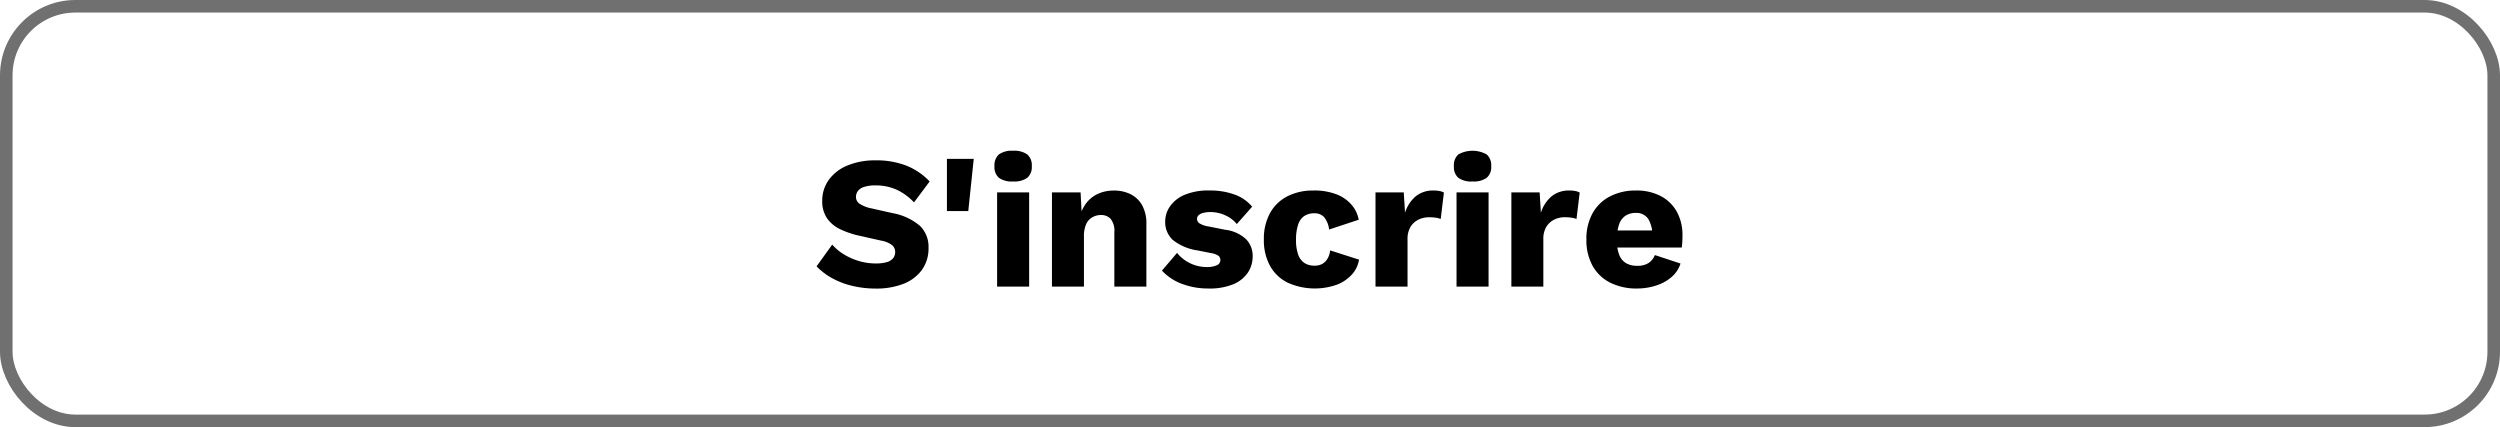 <svg xmlns="http://www.w3.org/2000/svg" width="199" height="34" viewBox="0 0 199 34">
  <g id="bt_sinscrire" transform="translate(-1052 -3197)">
    <g id="Rectangle_1580" data-name="Rectangle 1580" transform="translate(1052 3197)" fill="none" stroke="#707070" stroke-width="1">
      <rect width="199" height="34" rx="6" stroke="none"/>
      <rect x="0.5" y="0.5" width="198" height="33" rx="5.5" fill="none"/>
    </g>
    <path id="Tracé_1867" data-name="Tracé 1867" d="M5.29,3.95a6.467,6.467,0,0,1,2.437.427A5.161,5.161,0,0,1,9.565,5.63L8.32,7.295A4.5,4.5,0,0,0,6.932,6.282a4.036,4.036,0,0,0-1.687-.338,2.8,2.8,0,0,0-.9.12.981.981,0,0,0-.495.33.805.805,0,0,0-.15.48.645.645,0,0,0,.293.532,2.63,2.63,0,0,0,.953.368L6.61,8.15A4.644,4.644,0,0,1,8.785,9.155a2.316,2.316,0,0,1,.69,1.755,2.9,2.9,0,0,1-.54,1.778,3.274,3.274,0,0,1-1.485,1.1,5.928,5.928,0,0,1-2.16.367,8.021,8.021,0,0,1-1.89-.217,6.31,6.31,0,0,1-1.62-.623,5.068,5.068,0,0,1-1.215-.93L1.81,10.655a3.922,3.922,0,0,0,.922.773,5.007,5.007,0,0,0,1.2.533,4.612,4.612,0,0,0,1.328.195,3.121,3.121,0,0,0,.878-.1,1,1,0,0,0,.517-.315.778.778,0,0,0,.165-.495.712.712,0,0,0-.225-.532,1.914,1.914,0,0,0-.855-.368L3.91,9.935a6.87,6.87,0,0,1-1.492-.517,2.624,2.624,0,0,1-1.028-.87,2.374,2.374,0,0,1-.375-1.372,2.817,2.817,0,0,1,.51-1.657A3.407,3.407,0,0,1,2.995,4.37,5.7,5.7,0,0,1,5.29,3.95Zm7.785-.12L12.64,7.985h-1.7V3.83Zm3.135,1.8a1.767,1.767,0,0,1-1.133-.292,1.131,1.131,0,0,1-.352-.923,1.151,1.151,0,0,1,.352-.937,1.767,1.767,0,0,1,1.133-.292,1.772,1.772,0,0,1,1.125.292,1.139,1.139,0,0,1,.36.938,1.119,1.119,0,0,1-.36.923A1.772,1.772,0,0,1,16.21,5.63Zm1.275.87V14h-2.55V6.5ZM19.3,14V6.5h2.28l.135,2.58L21.43,8.8a3.368,3.368,0,0,1,.532-1.35,2.477,2.477,0,0,1,.96-.818,2.958,2.958,0,0,1,1.3-.278,2.907,2.907,0,0,1,1.358.3,2.179,2.179,0,0,1,.907.885,2.961,2.961,0,0,1,.33,1.47V14h-2.55V9.68a1.516,1.516,0,0,0-.3-1.08,1.036,1.036,0,0,0-.765-.3,1.384,1.384,0,0,0-.675.173,1.182,1.182,0,0,0-.5.547,2.348,2.348,0,0,0-.18,1.005V14Zm12.45.15a5.845,5.845,0,0,1-2.093-.367,4.085,4.085,0,0,1-1.6-1.057l1.2-1.41a3.037,3.037,0,0,0,2.385,1.125,1.872,1.872,0,0,0,.765-.135.443.443,0,0,0,.3-.42.421.421,0,0,0-.15-.338,1.434,1.434,0,0,0-.6-.217l-1.05-.21a4.1,4.1,0,0,1-2-.847A1.943,1.943,0,0,1,28.315,8.8a2.091,2.091,0,0,1,.375-1.178A2.651,2.651,0,0,1,29.845,6.7a4.867,4.867,0,0,1,2-.352,5.647,5.647,0,0,1,2.01.33,3.179,3.179,0,0,1,1.38.96L34.015,9.02a2.447,2.447,0,0,0-.93-.7,2.771,2.771,0,0,0-1.14-.255,2.342,2.342,0,0,0-.608.068.817.817,0,0,0-.368.188.407.407,0,0,0-.12.3.416.416,0,0,0,.188.337,1.858,1.858,0,0,0,.7.248l1.365.27a2.914,2.914,0,0,1,1.665.765,1.9,1.9,0,0,1,.51,1.335,2.326,2.326,0,0,1-.39,1.32,2.6,2.6,0,0,1-1.17.922A4.969,4.969,0,0,1,31.75,14.15ZM40.1,6.35a4.863,4.863,0,0,1,1.9.323,2.976,2.976,0,0,1,1.185.855,2.485,2.485,0,0,1,.533,1.147l-2.355.78a1.95,1.95,0,0,0-.382-.968,1,1,0,0,0-.8-.323,1.4,1.4,0,0,0-.8.218,1.323,1.323,0,0,0-.487.69,3.721,3.721,0,0,0-.165,1.207,3.308,3.308,0,0,0,.18,1.193,1.3,1.3,0,0,0,.51.66,1.462,1.462,0,0,0,.78.2,1.233,1.233,0,0,0,.622-.142,1.164,1.164,0,0,0,.413-.413,1.605,1.605,0,0,0,.21-.66l2.3.735a2.291,2.291,0,0,1-.563,1.178,3.128,3.128,0,0,1-1.207.818,5.269,5.269,0,0,1-3.9-.158,3.249,3.249,0,0,1-1.41-1.335,4.225,4.225,0,0,1-.495-2.108,4.225,4.225,0,0,1,.495-2.108,3.278,3.278,0,0,1,1.388-1.335A4.46,4.46,0,0,1,40.1,6.35ZM45.055,14V6.5h2.25l.1,1.62a2.818,2.818,0,0,1,.847-1.305A2.173,2.173,0,0,1,49.69,6.35a2.28,2.28,0,0,1,.487.045,1.038,1.038,0,0,1,.323.12l-.255,2.1a1.836,1.836,0,0,0-.382-.1A3.6,3.6,0,0,0,49.3,8.48a1.852,1.852,0,0,0-.84.195,1.5,1.5,0,0,0-.622.578,1.836,1.836,0,0,0-.233.967V14ZM52.78,5.63a1.767,1.767,0,0,1-1.132-.292,1.131,1.131,0,0,1-.352-.923,1.151,1.151,0,0,1,.352-.937,2.324,2.324,0,0,1,2.257,0,1.139,1.139,0,0,1,.36.938,1.119,1.119,0,0,1-.36.923A1.772,1.772,0,0,1,52.78,5.63Zm1.275.87V14h-2.55V6.5ZM55.87,14V6.5h2.25l.1,1.62a2.818,2.818,0,0,1,.847-1.305,2.173,2.173,0,0,1,1.432-.465,2.28,2.28,0,0,1,.487.045,1.038,1.038,0,0,1,.323.12l-.255,2.1a1.836,1.836,0,0,0-.382-.1,3.6,3.6,0,0,0-.562-.038,1.852,1.852,0,0,0-.84.195,1.5,1.5,0,0,0-.622.578,1.836,1.836,0,0,0-.233.967V14Zm10.02.15a4.665,4.665,0,0,1-2.152-.465,3.317,3.317,0,0,1-1.4-1.335,4.183,4.183,0,0,1-.495-2.1,4.183,4.183,0,0,1,.495-2.1,3.338,3.338,0,0,1,1.388-1.335A4.367,4.367,0,0,1,65.77,6.35a4.135,4.135,0,0,1,2.018.457,3.108,3.108,0,0,1,1.267,1.26A3.794,3.794,0,0,1,69.49,9.9q0,.27-.015.54a4.246,4.246,0,0,1-.045.45H63.49V9.53h4.815l-1.215.465a2.47,2.47,0,0,0-.323-1.38,1.118,1.118,0,0,0-1-.48,1.44,1.44,0,0,0-.818.225,1.367,1.367,0,0,0-.51.7,3.694,3.694,0,0,0-.173,1.23,3.077,3.077,0,0,0,.195,1.193,1.313,1.313,0,0,0,.555.66,1.749,1.749,0,0,0,.87.2,1.615,1.615,0,0,0,.908-.225,1.344,1.344,0,0,0,.5-.63l2.04.675a2.371,2.371,0,0,1-.728,1.087,3.479,3.479,0,0,1-1.23.668A4.927,4.927,0,0,1,65.89,14.15Z" transform="translate(1116.435 3205.815)"/>
  </g>
</svg>
